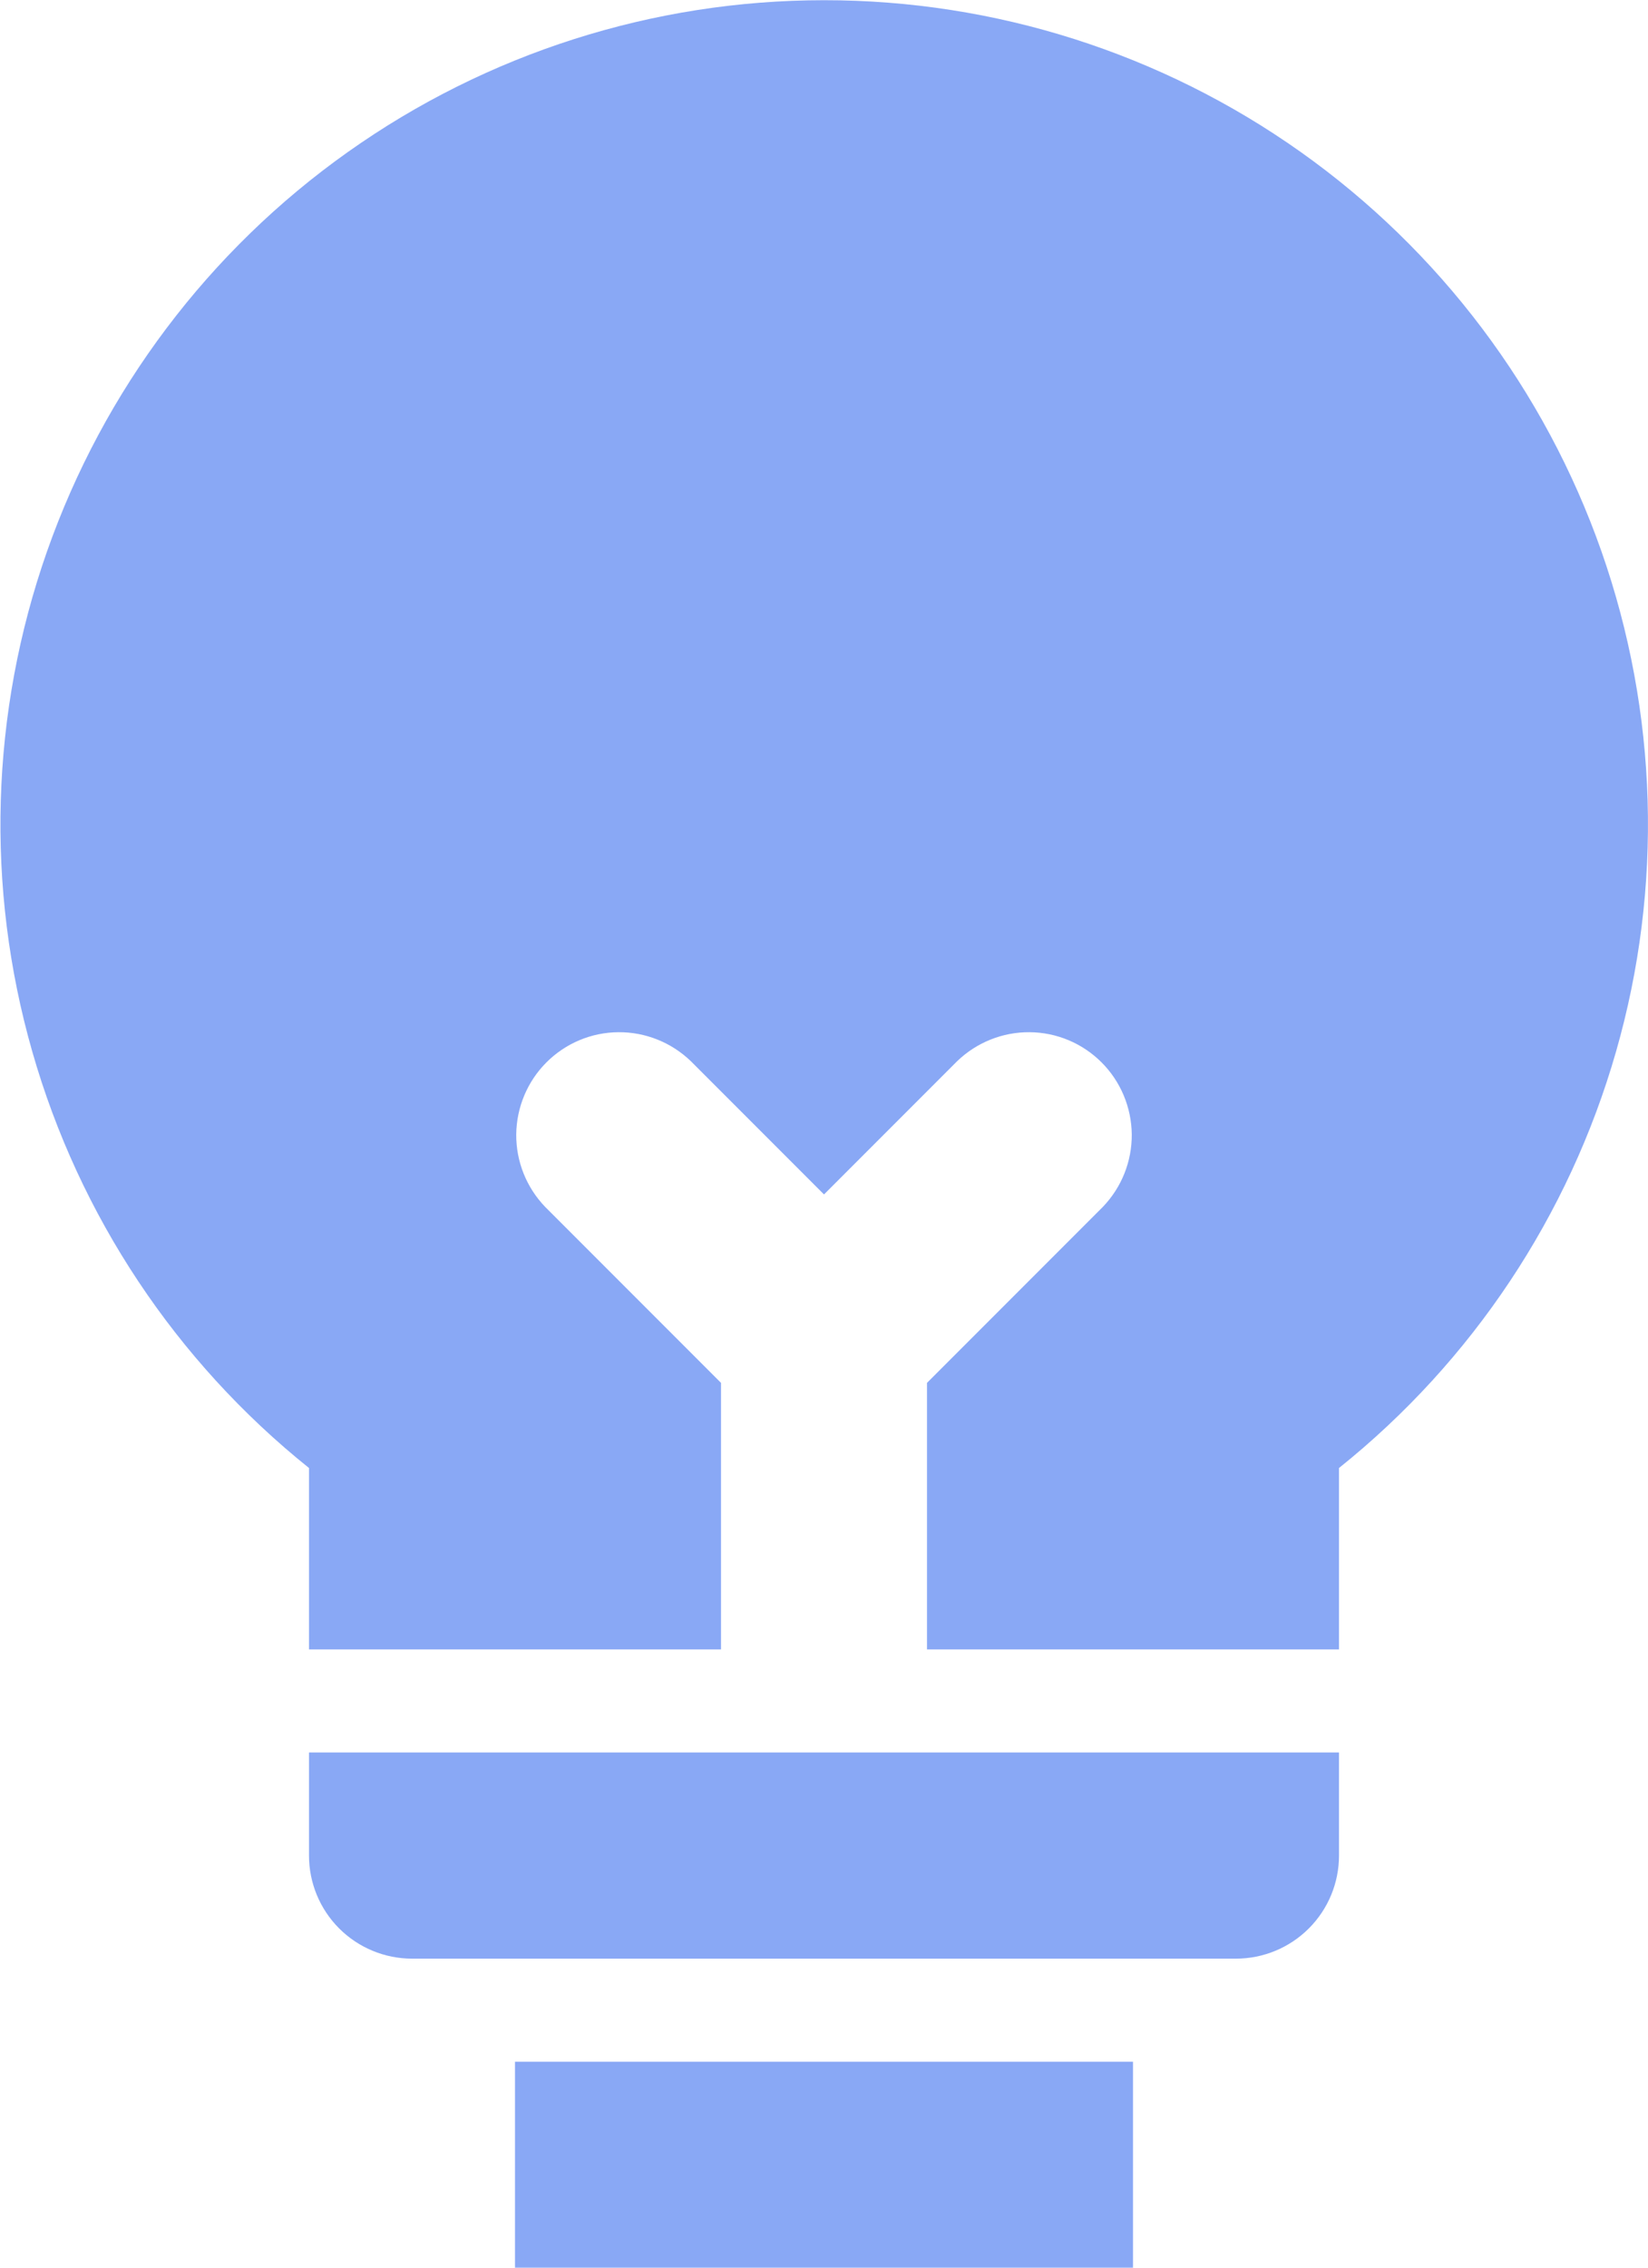 <svg width="16" height="22" viewBox="0 0 16 22" fill="none" xmlns="http://www.w3.org/2000/svg">
<path d="M11 20.002H5V22.002H11V20.002Z" fill="#89A8F5"/>
<path d="M8 0.002C6.343 0.002 4.728 0.517 3.377 1.475C2.025 2.433 1.005 3.788 0.456 5.351C-0.093 6.914 -0.143 8.608 0.313 10.201C0.768 11.794 1.707 13.206 3 14.242V16.002H7V13.416L5.293 11.709C5.111 11.52 5.01 11.268 5.012 11.005C5.015 10.743 5.12 10.492 5.305 10.307C5.491 10.121 5.741 10.016 6.004 10.014C6.266 10.012 6.518 10.113 6.707 10.295L8 11.588L9.293 10.295C9.482 10.113 9.734 10.012 9.996 10.014C10.259 10.016 10.509 10.121 10.695 10.307C10.88 10.492 10.985 10.743 10.988 11.005C10.99 11.268 10.889 11.52 10.707 11.709L9 13.416V16.002H13V14.242C14.294 13.206 15.234 11.794 15.69 10.201C16.147 8.608 16.097 6.913 15.548 5.349C14.999 3.786 13.978 2.431 12.626 1.473C11.274 0.515 9.657 0.001 8 0.002Z" fill="#89A8F5"/>
<path d="M3 18.002C3 18.267 3.105 18.521 3.293 18.709C3.48 18.896 3.735 19.002 4 19.002H12C12.265 19.002 12.52 18.896 12.707 18.709C12.895 18.521 13 18.267 13 18.002V17.002H3V18.002Z" fill="#89A8F5"/>
</svg>
